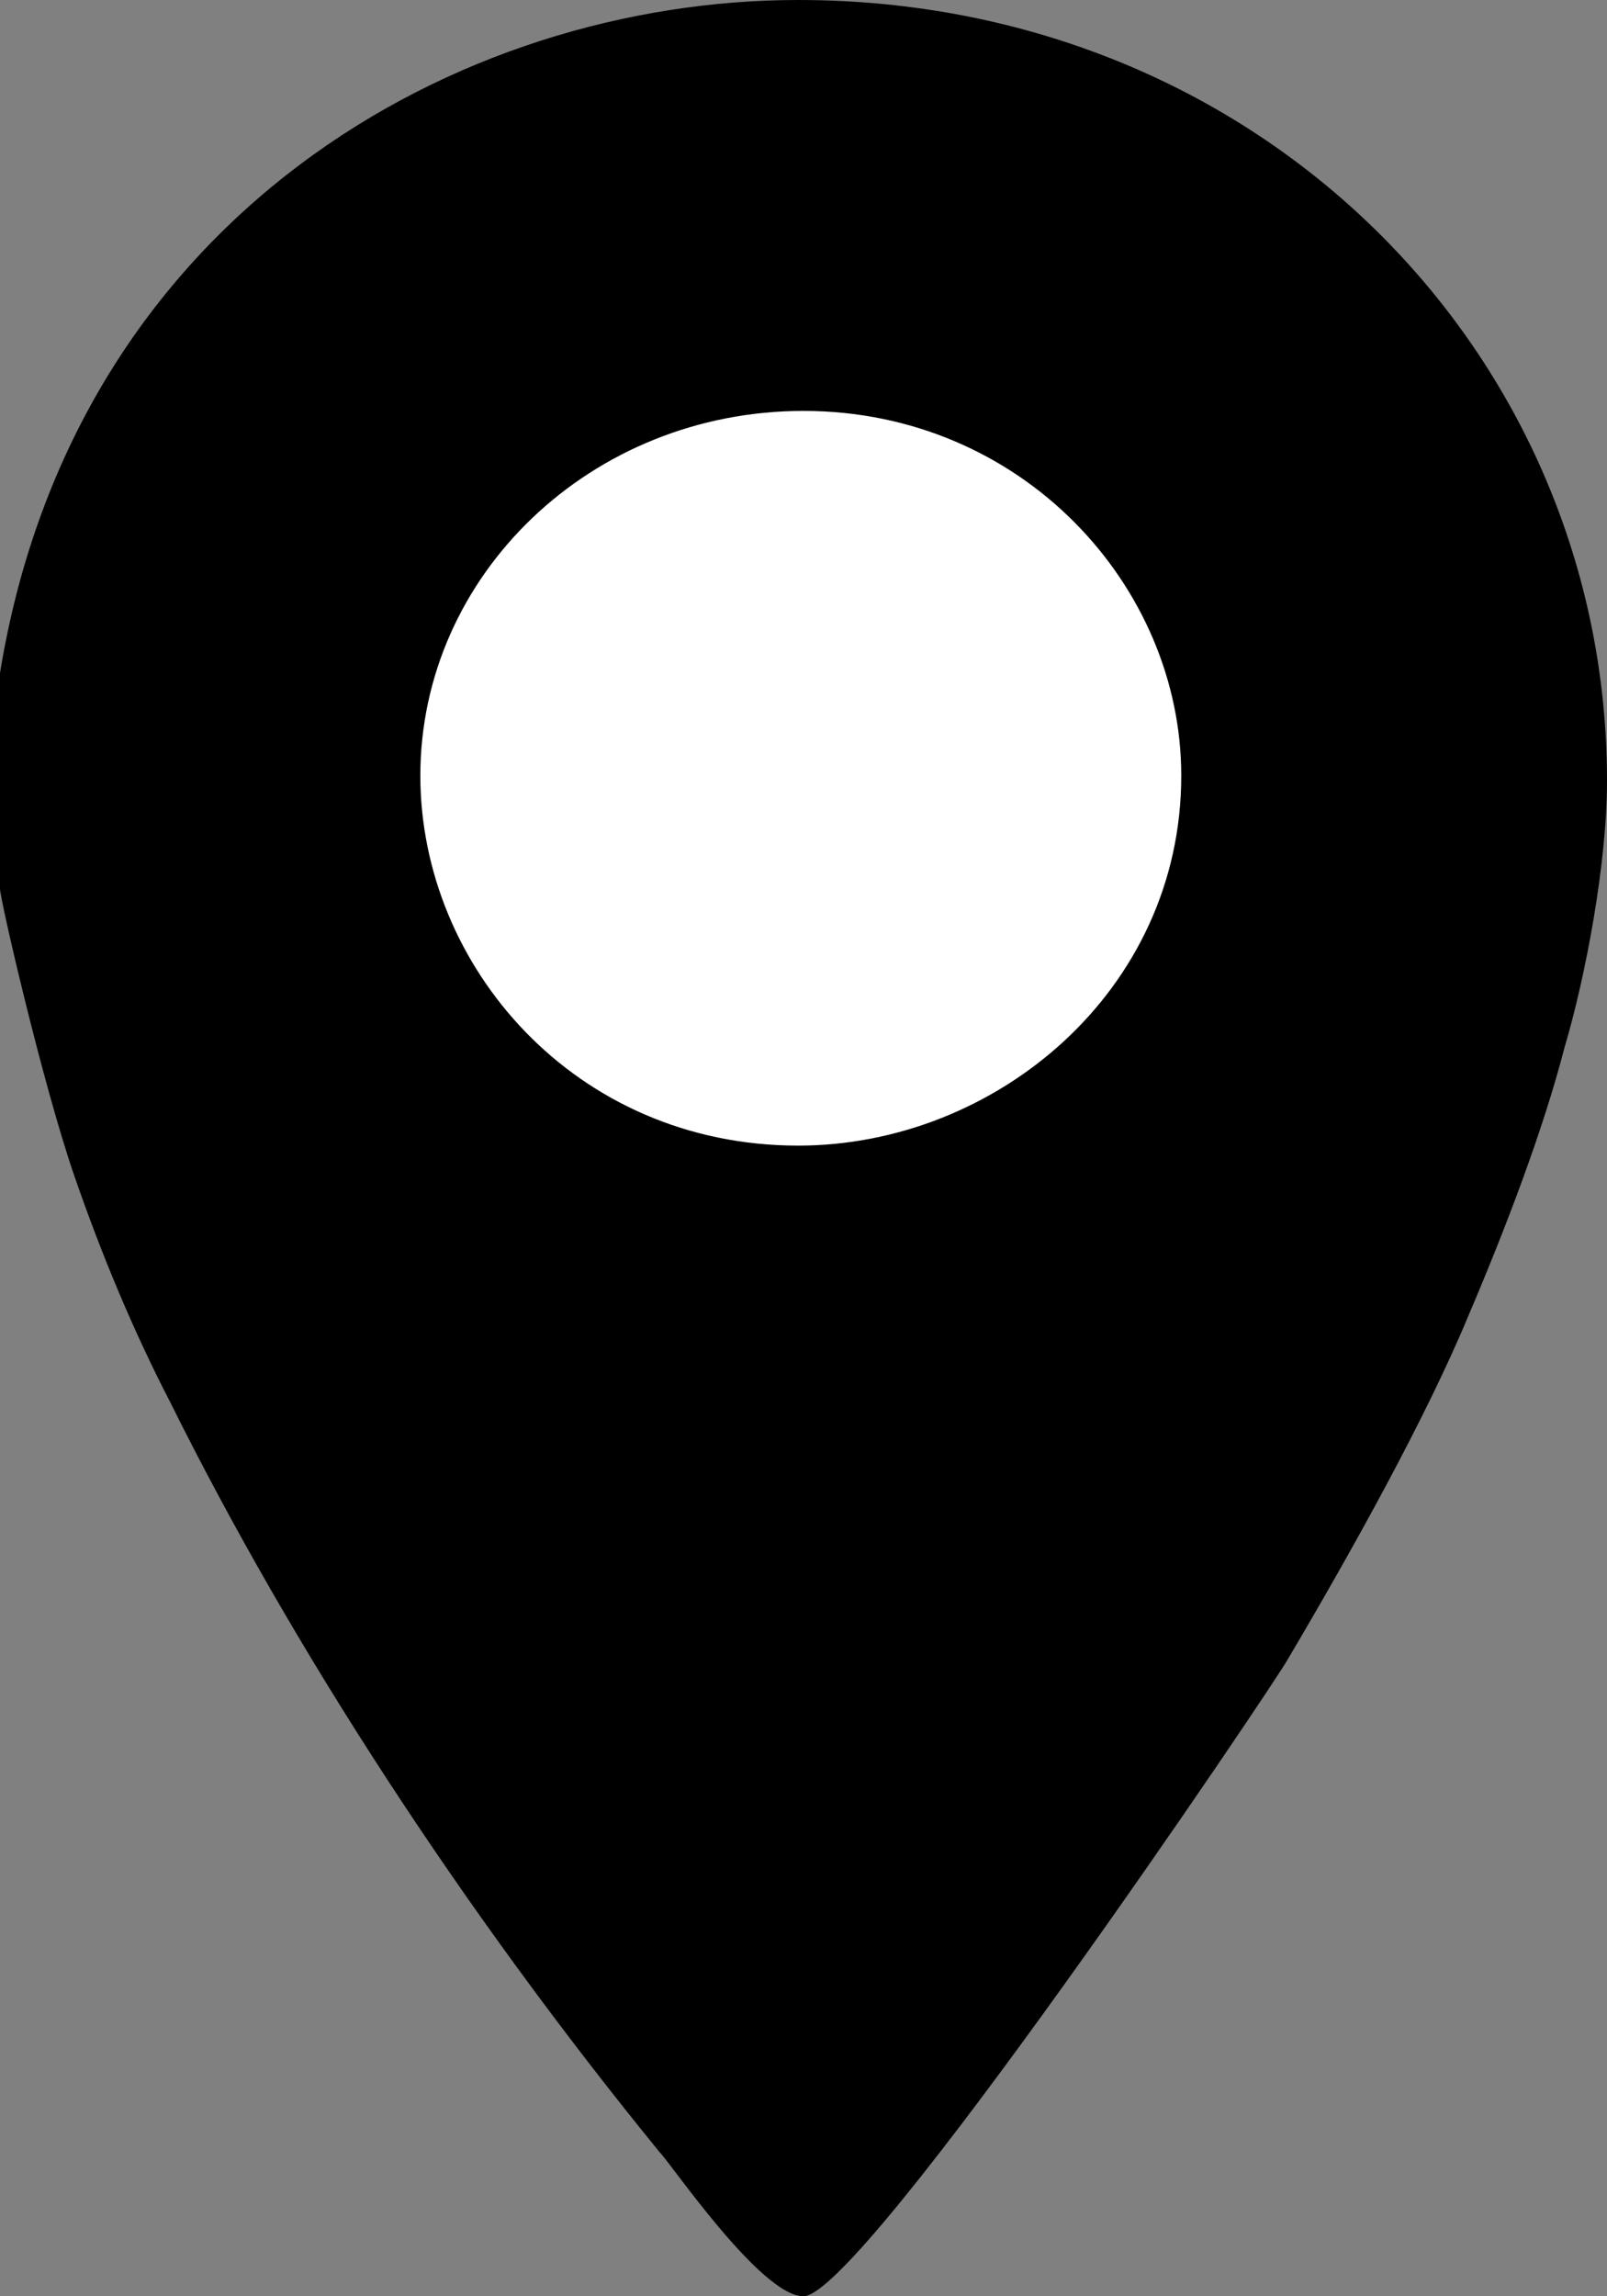 <?xml version="1.0" standalone="no"?>
<!-- Generator: Adobe Fireworks 10, Export SVG Extension by Aaron Beall (http://fireworks.abeall.com) . Version: 0.6.0  -->
<!DOCTYPE svg PUBLIC "-//W3C//DTD SVG 1.1//EN" "http://www.w3.org/Graphics/SVG/1.1/DTD/svg11.dtd">
<svg id="" viewBox="0 0 14 20" style="background-color:#ffffff00" version="1.1"
	xmlns="http://www.w3.org/2000/svg" xmlns:xlink="http://www.w3.org/1999/xlink" xml:space="preserve"
	x="0px" y="0px" width="14px" height="20px"
>
	<rect x="0" y="0" width="14" height="20" fill="#808080" stroke="none"/>
	<g id="Vrstva%201">
		<g>
			<path id="Elipsa" d="M 2.049 6.667 C 2.049 4.089 4.189 2 6.829 2 C 9.47 2 11.61 4.089 11.61 6.667 C 11.61 9.244 9.47 11.333 6.829 11.333 C 4.189 11.333 2.049 9.244 2.049 6.667 Z" fill="#ffffff"/>
		</g>
		<path d="M 10.291 6.756 C 10.291 8.635 8.669 9.978 6.954 9.978 C 5.007 9.978 3.662 8.412 3.662 6.756 C 3.662 5.011 5.146 3.579 7 3.579 C 8.901 3.579 10.291 5.101 10.291 6.756 ZM 14 6.801 C 14 3.087 10.987 0 6.954 0 C 3.987 0 0.649 1.879 0 5.862 L 0 7.74 C 0 7.83 0.371 9.441 0.649 10.246 C 0.881 10.917 1.159 11.588 1.484 12.215 C 2.55 14.362 4.033 16.644 5.748 18.747 C 5.841 18.837 6.629 20 7 20 C 7.51 20 11.126 14.631 11.219 14.452 C 11.775 13.512 12.424 12.349 12.795 11.454 C 13.119 10.694 13.444 9.843 13.629 9.127 C 13.815 8.501 14 7.517 14 6.801 Z" fill="#000"/>
	</g> 
</svg>